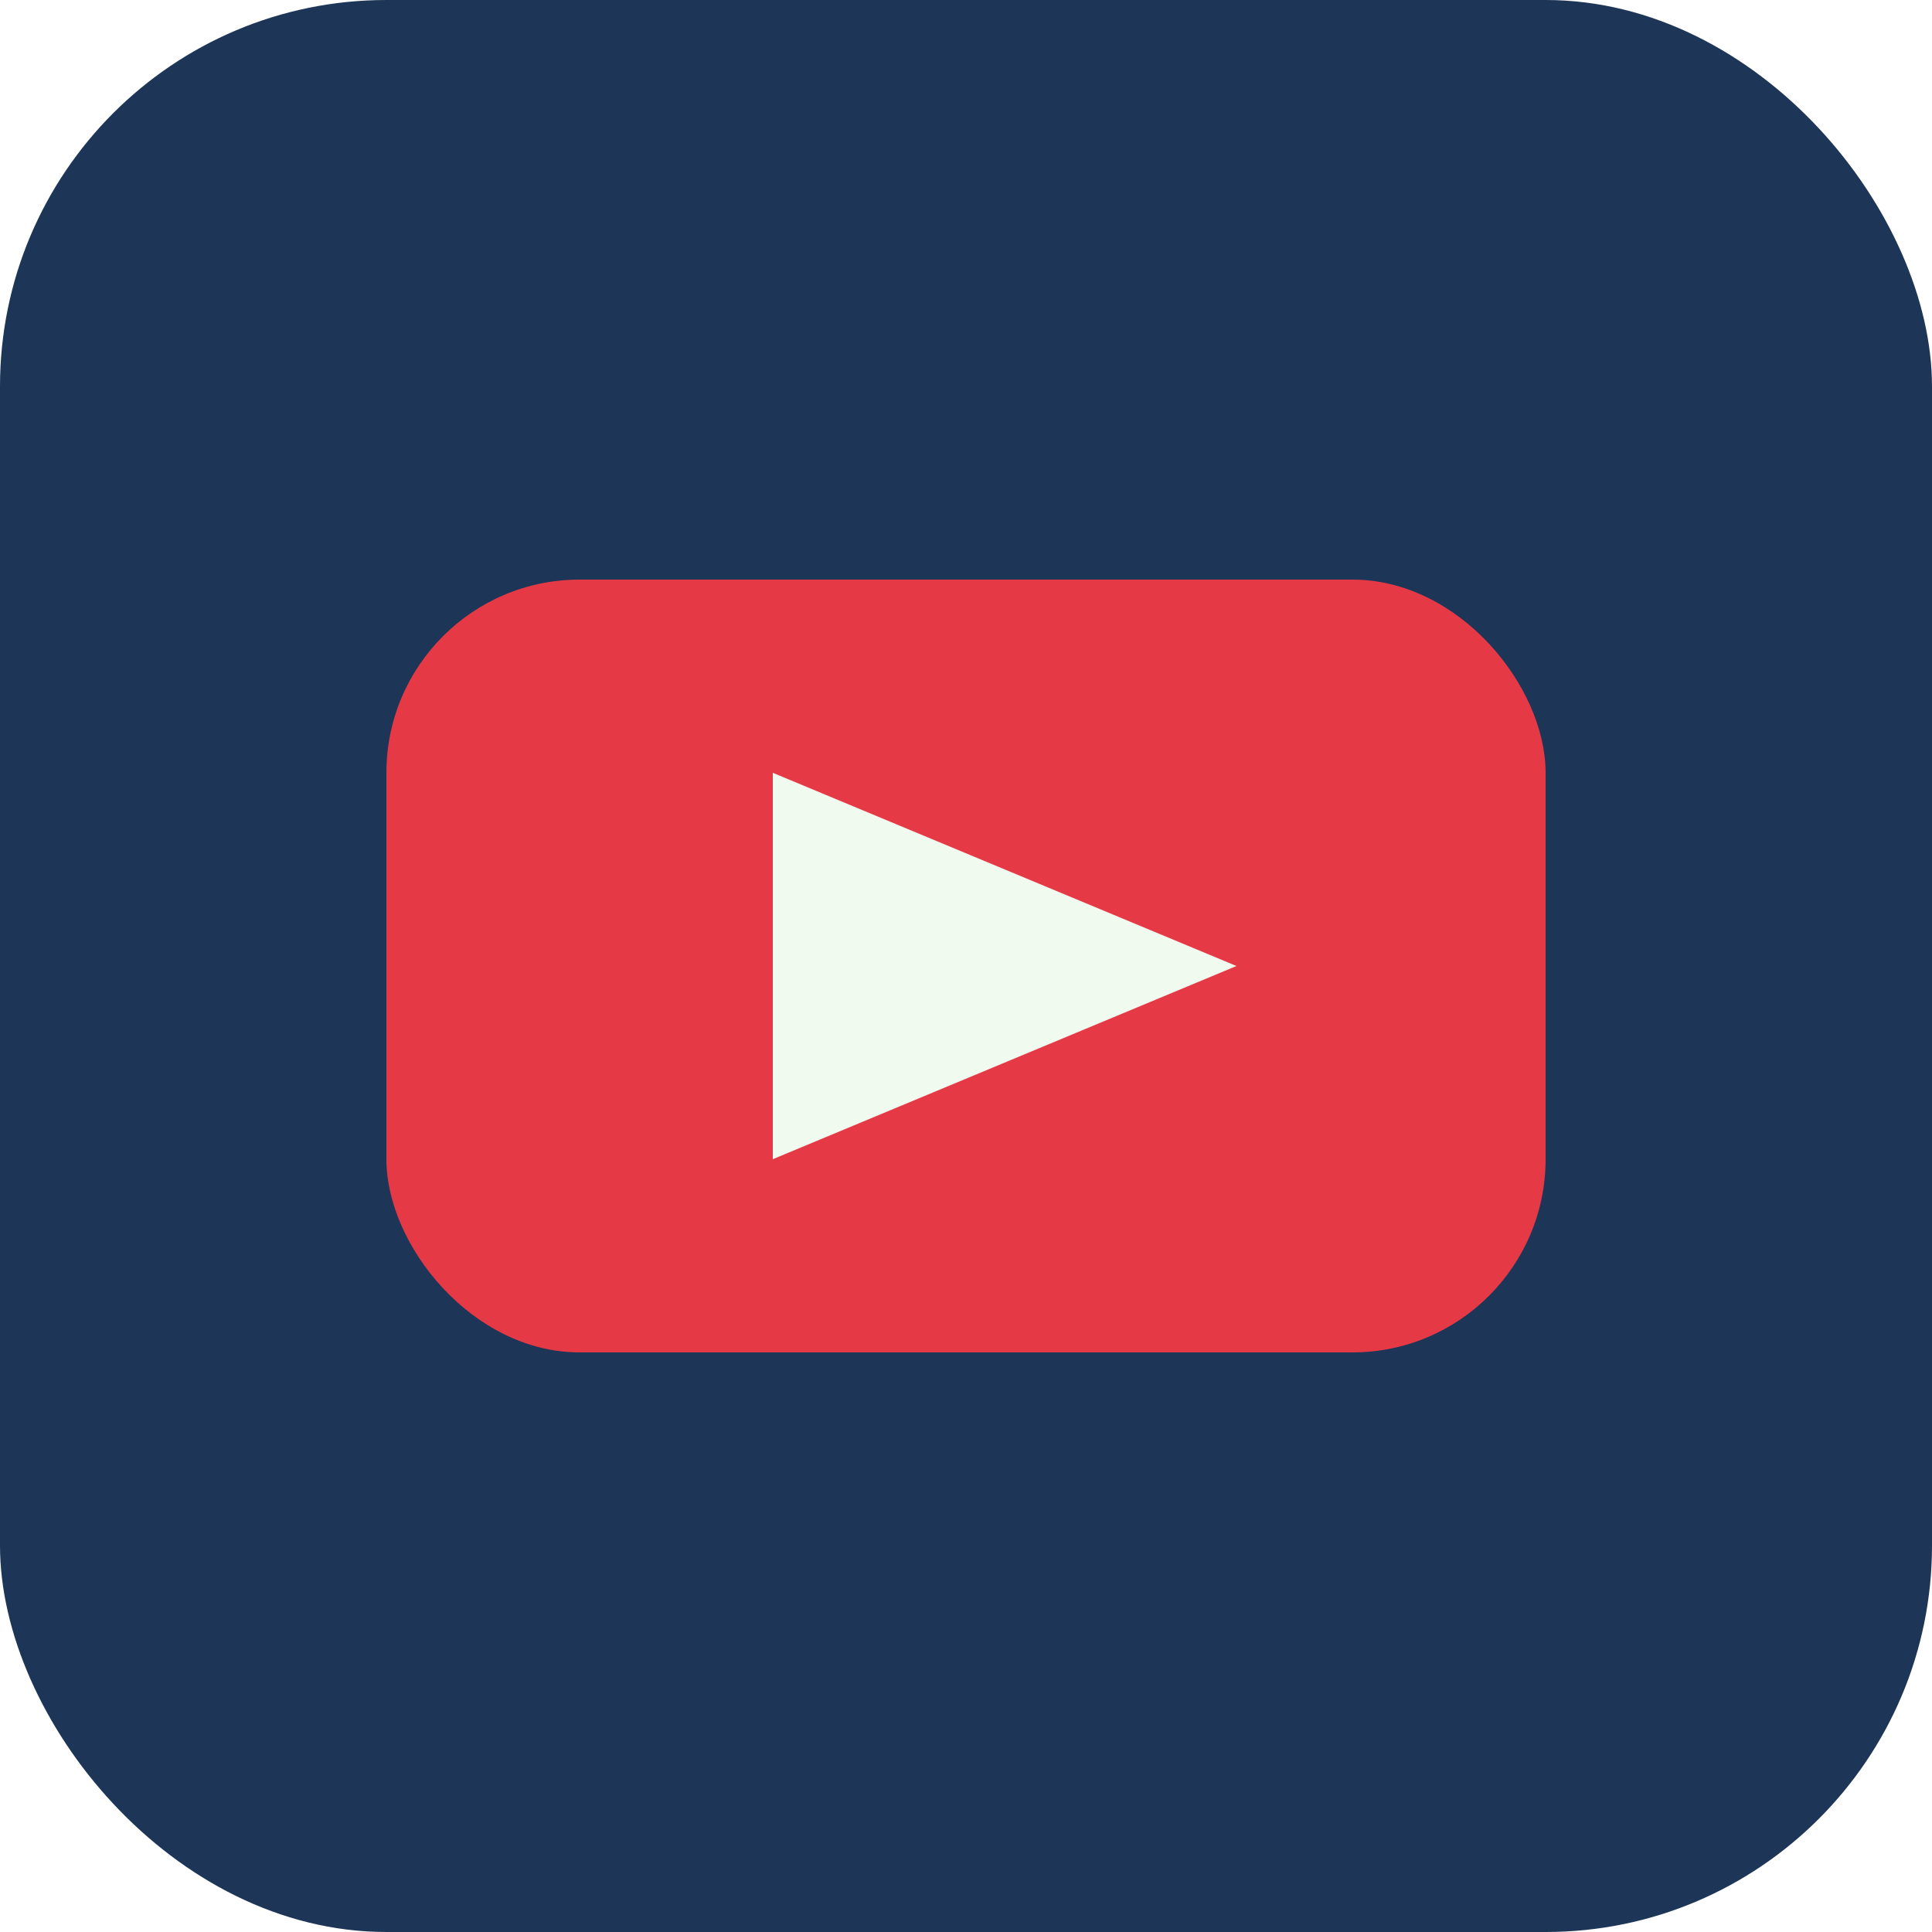 <svg width="50" height="50" viewBox="0 0 50 50" xmlns="http://www.w3.org/2000/svg">
  <title>YouTube</title>
  <rect width="50" height="50" rx="10" ry="10" fill="#1d3557" />
  <rect x="10" y="15" width="30" height="20" rx="5" ry="5" fill="#e63946" />
  <polygon points="20,20 20,30 32,25" fill="#f1faee" />
</svg>
